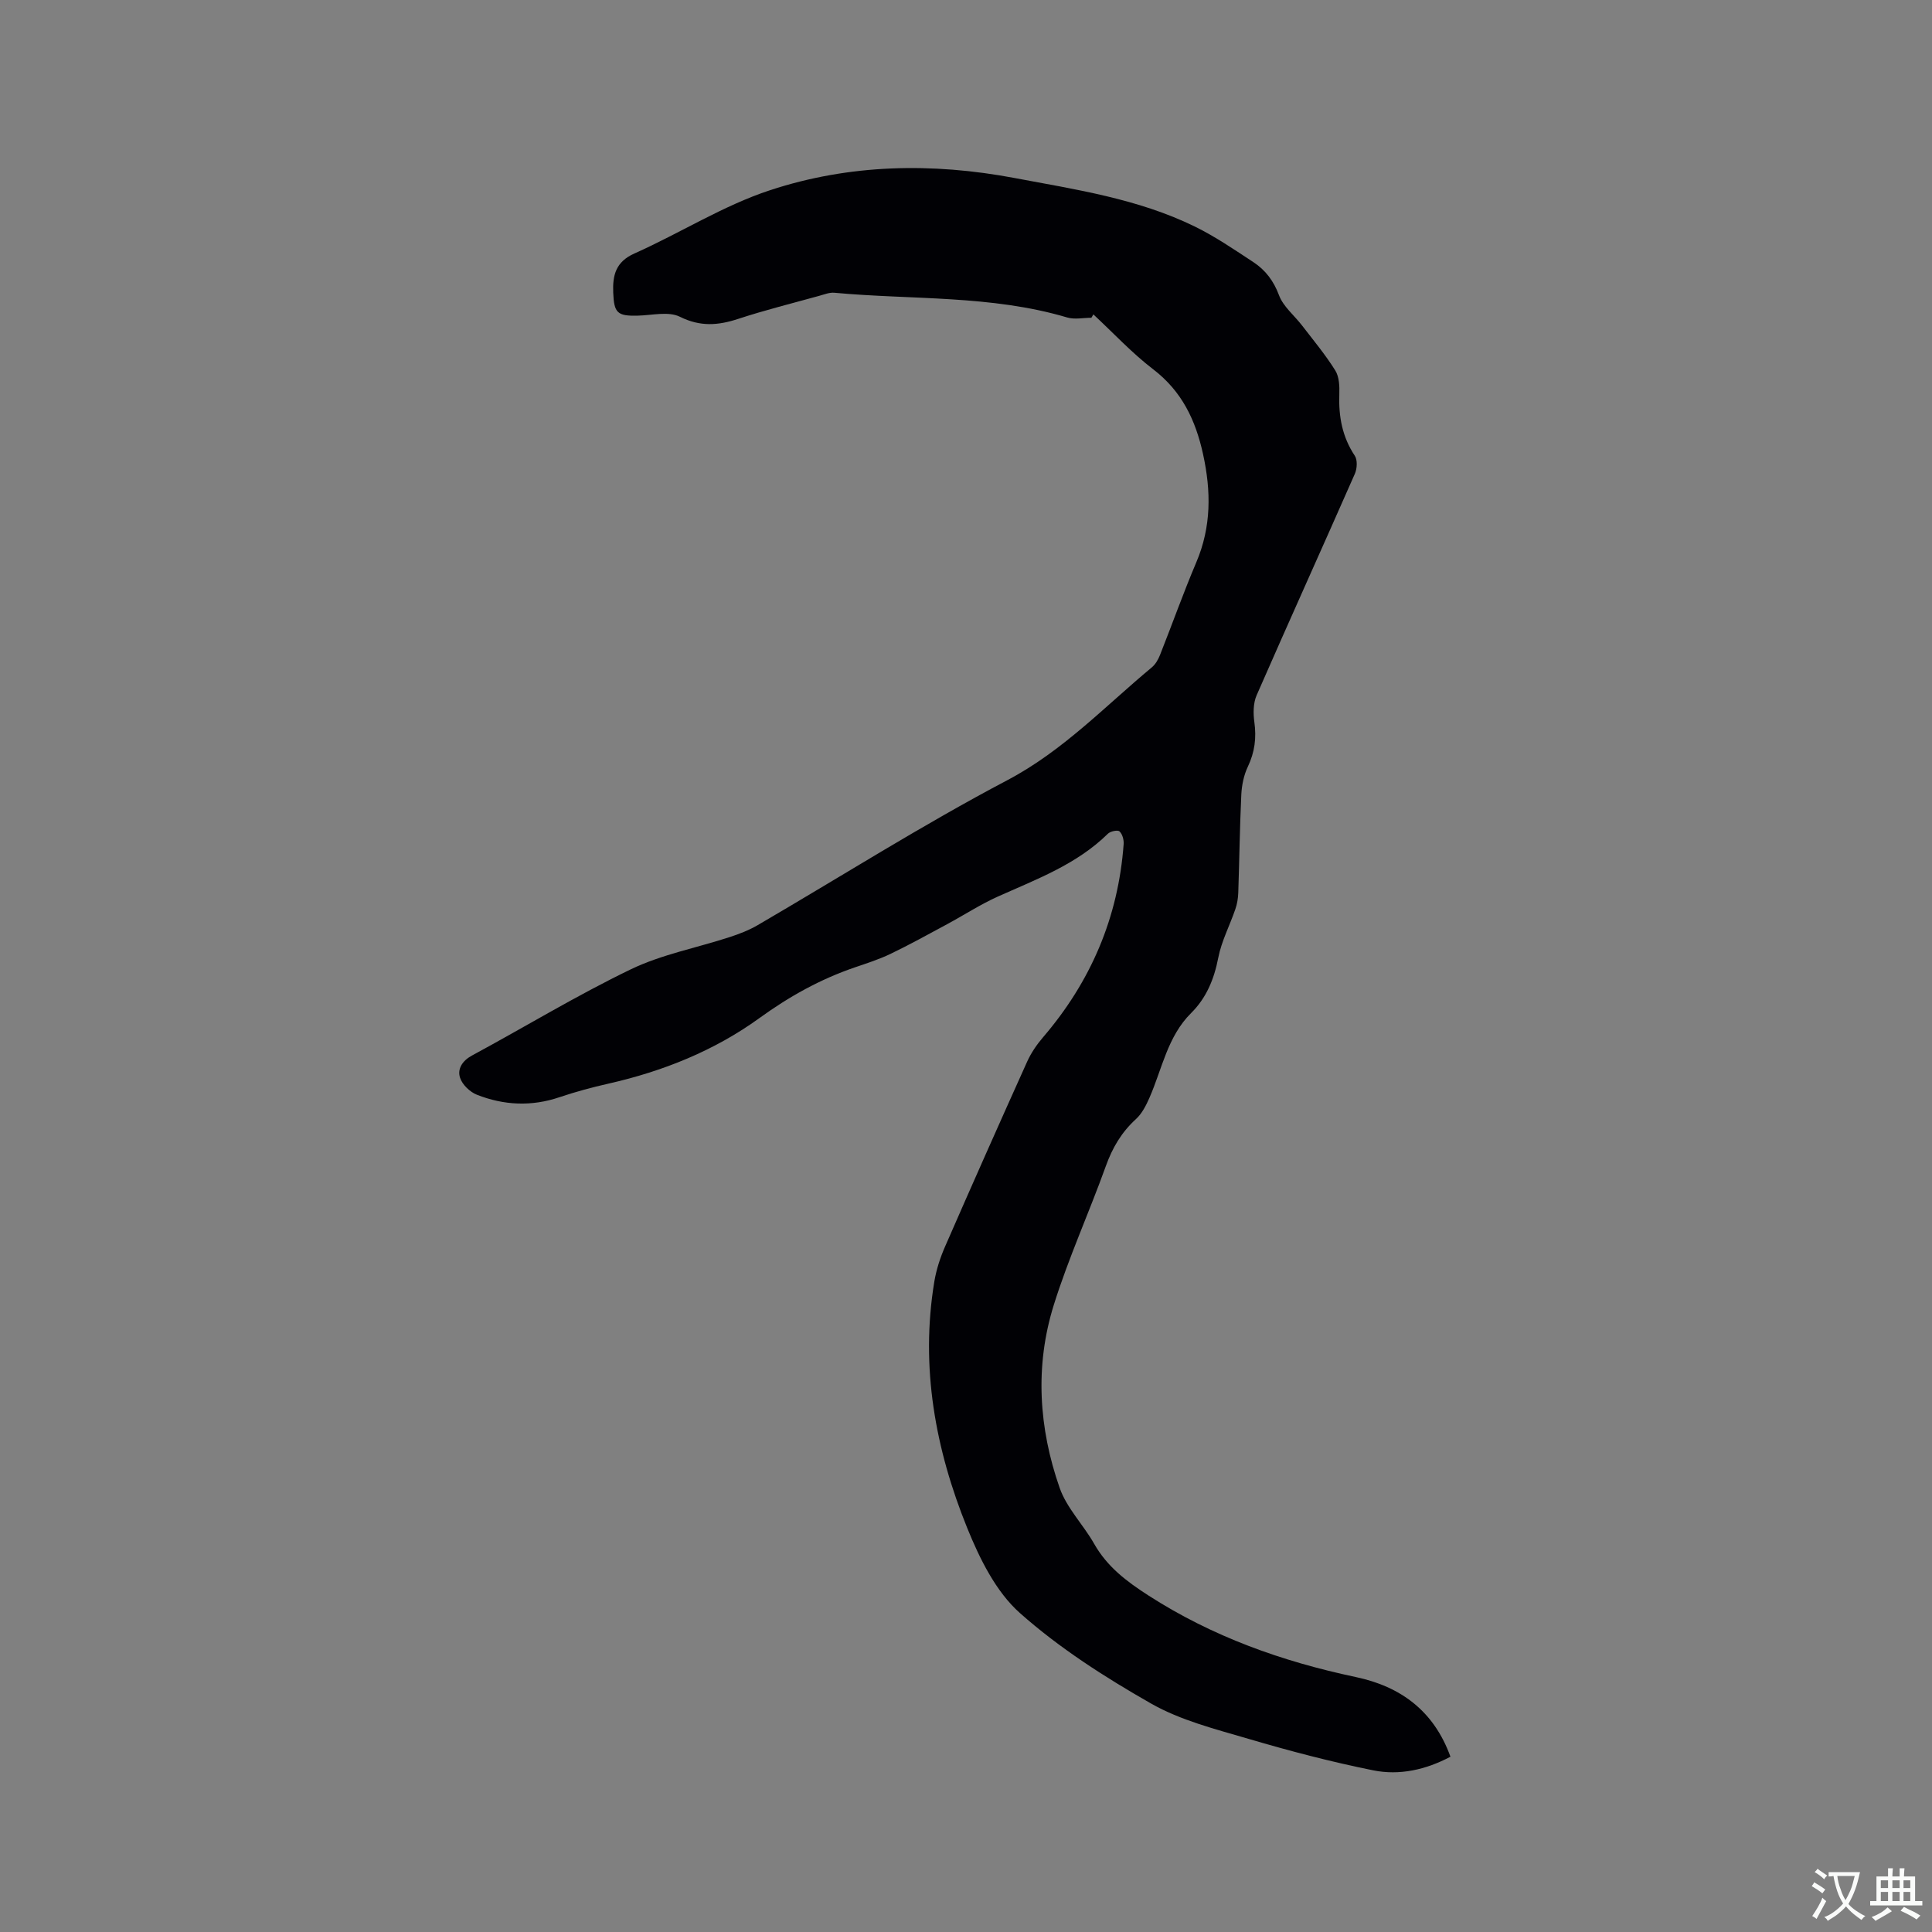 <svg enable-background="new 0 0 400 400" viewBox="0 0 400 400" xmlns="http://www.w3.org/2000/svg"><rect x="0" y="0" width="400" height="400" fill="#808080" stroke="none"/><path d="m225.96 65.79c-1.68 0-3.47.4-5.01-.06-15.77-4.68-32.13-3.63-48.22-5.12-1-.09-2.07.35-3.09.63-5.61 1.56-11.27 2.96-16.8 4.78-4.17 1.37-7.86 1.66-12.08-.44-2.36-1.17-5.76-.3-8.7-.23-4.24.11-4.94-.53-5.1-4.79-.14-3.57.51-6.35 4.39-8.08 9.45-4.21 18.36-9.91 28.11-13.11 16.43-5.4 33.49-5.73 50.57-2.52 12.7 2.39 25.54 4.29 37.3 10.03 4.25 2.08 8.21 4.79 12.18 7.4 2.49 1.64 4.19 3.88 5.3 6.86.88 2.34 3.15 4.15 4.75 6.23 2.36 3.07 4.86 6.07 6.9 9.34.82 1.32.89 3.29.83 4.94-.16 4.57.6 8.79 3.2 12.7.59.88.49 2.67.02 3.74-6.74 15.31-13.64 30.54-20.34 45.86-.71 1.62-.72 3.74-.47 5.55.46 3.27.08 6.23-1.35 9.24-.83 1.74-1.25 3.81-1.35 5.75-.32 6.78-.4 13.56-.63 20.35-.04 1.14-.23 2.31-.6 3.38-1.15 3.37-2.87 6.62-3.54 10.07-.86 4.42-2.44 8.29-5.62 11.45-4.89 4.86-6 11.53-8.61 17.5-.7 1.6-1.56 3.31-2.82 4.46-2.98 2.72-4.87 5.93-6.23 9.73-3.47 9.65-7.74 19.03-10.79 28.8-3.93 12.6-3.1 25.45 1.23 37.82 1.46 4.18 4.9 7.62 7.14 11.57 2.7 4.76 6.69 7.78 11.26 10.72 13.23 8.51 27.63 13.64 42.89 16.87 9.3 1.96 16.19 7 19.62 16.5-5.1 2.7-10.54 3.92-15.99 2.82-8.69-1.75-17.31-4.01-25.82-6.52-6.87-2.02-14.05-3.82-20.19-7.32-9.54-5.44-18.97-11.47-27.14-18.73-4.97-4.41-8.33-11.25-10.91-17.61-6.61-16.31-9.73-33.33-6.81-51 .41-2.47 1.21-4.94 2.22-7.25 5.59-12.81 11.27-25.58 17.01-38.32.81-1.79 1.98-3.5 3.26-5 9.91-11.54 15.6-24.84 16.71-40.03.06-.88-.26-2.07-.86-2.62-.37-.34-1.88-.03-2.4.48-6.45 6.35-14.74 9.41-22.76 13-3.63 1.63-7 3.83-10.52 5.73-3.88 2.09-7.74 4.23-11.71 6.14-2.37 1.14-4.92 1.96-7.42 2.81-7.15 2.45-13.55 6.01-19.75 10.5-9.31 6.74-19.98 11.02-31.27 13.57-3.4.77-6.79 1.68-10.1 2.8-5.8 1.97-11.52 1.69-17.1-.5-1.46-.57-3.06-2.11-3.51-3.55-.57-1.8.47-3.49 2.47-4.57 10.98-5.93 21.67-12.44 32.89-17.85 6.41-3.09 13.66-4.45 20.49-6.68 1.99-.65 4-1.43 5.8-2.48 17.2-10.03 34.05-20.72 51.65-29.99 11.54-6.08 20.19-15.27 29.92-23.36.76-.63 1.34-1.63 1.71-2.58 2.53-6.38 4.83-12.86 7.51-19.18 3.13-7.36 3.08-14.72 1.4-22.39-1.55-7.06-4.38-13.01-10.31-17.56-4.44-3.4-8.29-7.56-12.4-11.38-.12.23-.27.46-.41.7z" fill="#010105"/><g fill="#fafbfa"><path d="m377.9 391.2c-.2.3-.4.5-.6.8-.7-.6-1.4-1-2.2-1.5.2-.3.4-.5.5-.8.6.4 1.4.8 2.3 1.5zm-1.8 6.1c-.2-.2-.5-.4-.9-.6.4-.6.8-1.2 1.2-1.9s.7-1.3.9-1.9c.3.3.5.5.8.7-.7 1.3-1.4 2.6-2 3.7zm2.2-9c-.3.3-.5.5-.6.8-.6-.6-1.3-1.1-2-1.5.3-.3.5-.5.6-.7.6.5 1.3.9 2 1.4zm.3.2v-.9h2 4.5c-.3 1.3-.6 2.5-1 3.6s-.9 2.1-1.4 3c.4.5 1 1 1.6 1.4s1.2.8 1.9 1.1c-.3.2-.5.4-.8.8-.4-.3-1-.7-1.6-1.2s-1.2-1.1-1.6-1.6c-.5.6-1.1 1.1-1.7 1.6s-1.4.9-2.1 1.4c-.1-.3-.3-.5-.7-.8.6-.2 1.2-.5 1.9-1s1.4-1.1 2-1.8c-.5-.8-.9-1.6-1.2-2.5s-.6-2-.8-3.2c-.4.1-.7.1-1 .1zm2.5 2.7c.3 1 .7 1.7 1 2.2.3-.5.6-1.1 1-2s.6-1.9.9-3h-3.2-.4c.1.9.3 1.8.7 2.8z"/><path d="m396.5 388.5v1.5 3.6h1.5v.9c-.4 0-1 0-1.7 0h-7.9c-.5 0-.9 0-1.2 0v-.9h1.3v-3.5c0-.7 0-1.2 0-1.6h2.4c0-.8 0-1.4 0-1.7h1c0 .3-.1.8-.1 1.7h1.5c0-.8 0-1.4 0-1.7h1c0 .3-.1.9-.1 1.7zm-8.2 9.2c-.2-.3-.5-.5-.8-.8.8-.3 1.4-.6 1.9-.9s1-.7 1.4-1.1c.3.3.6.5.9.8-1.6 1-2.8 1.6-3.4 2zm2.6-6.8v-1.6h-1.5v1.6zm0 2.7v-1.9h-1.5v1.9zm2.4-2.7v-1.6h-1.5v1.6zm0 2.7v-1.9h-1.5v1.9zm.2 2 .7-.8c.4.2.9.5 1.6.8s1.3.7 1.8 1c-.3.3-.5.5-.8.8-.4-.3-1.5-1-3.3-1.8zm2-4.7v-1.6h-1.4v1.6zm0 2.7v-1.9h-1.4v1.9z"/></g></svg>